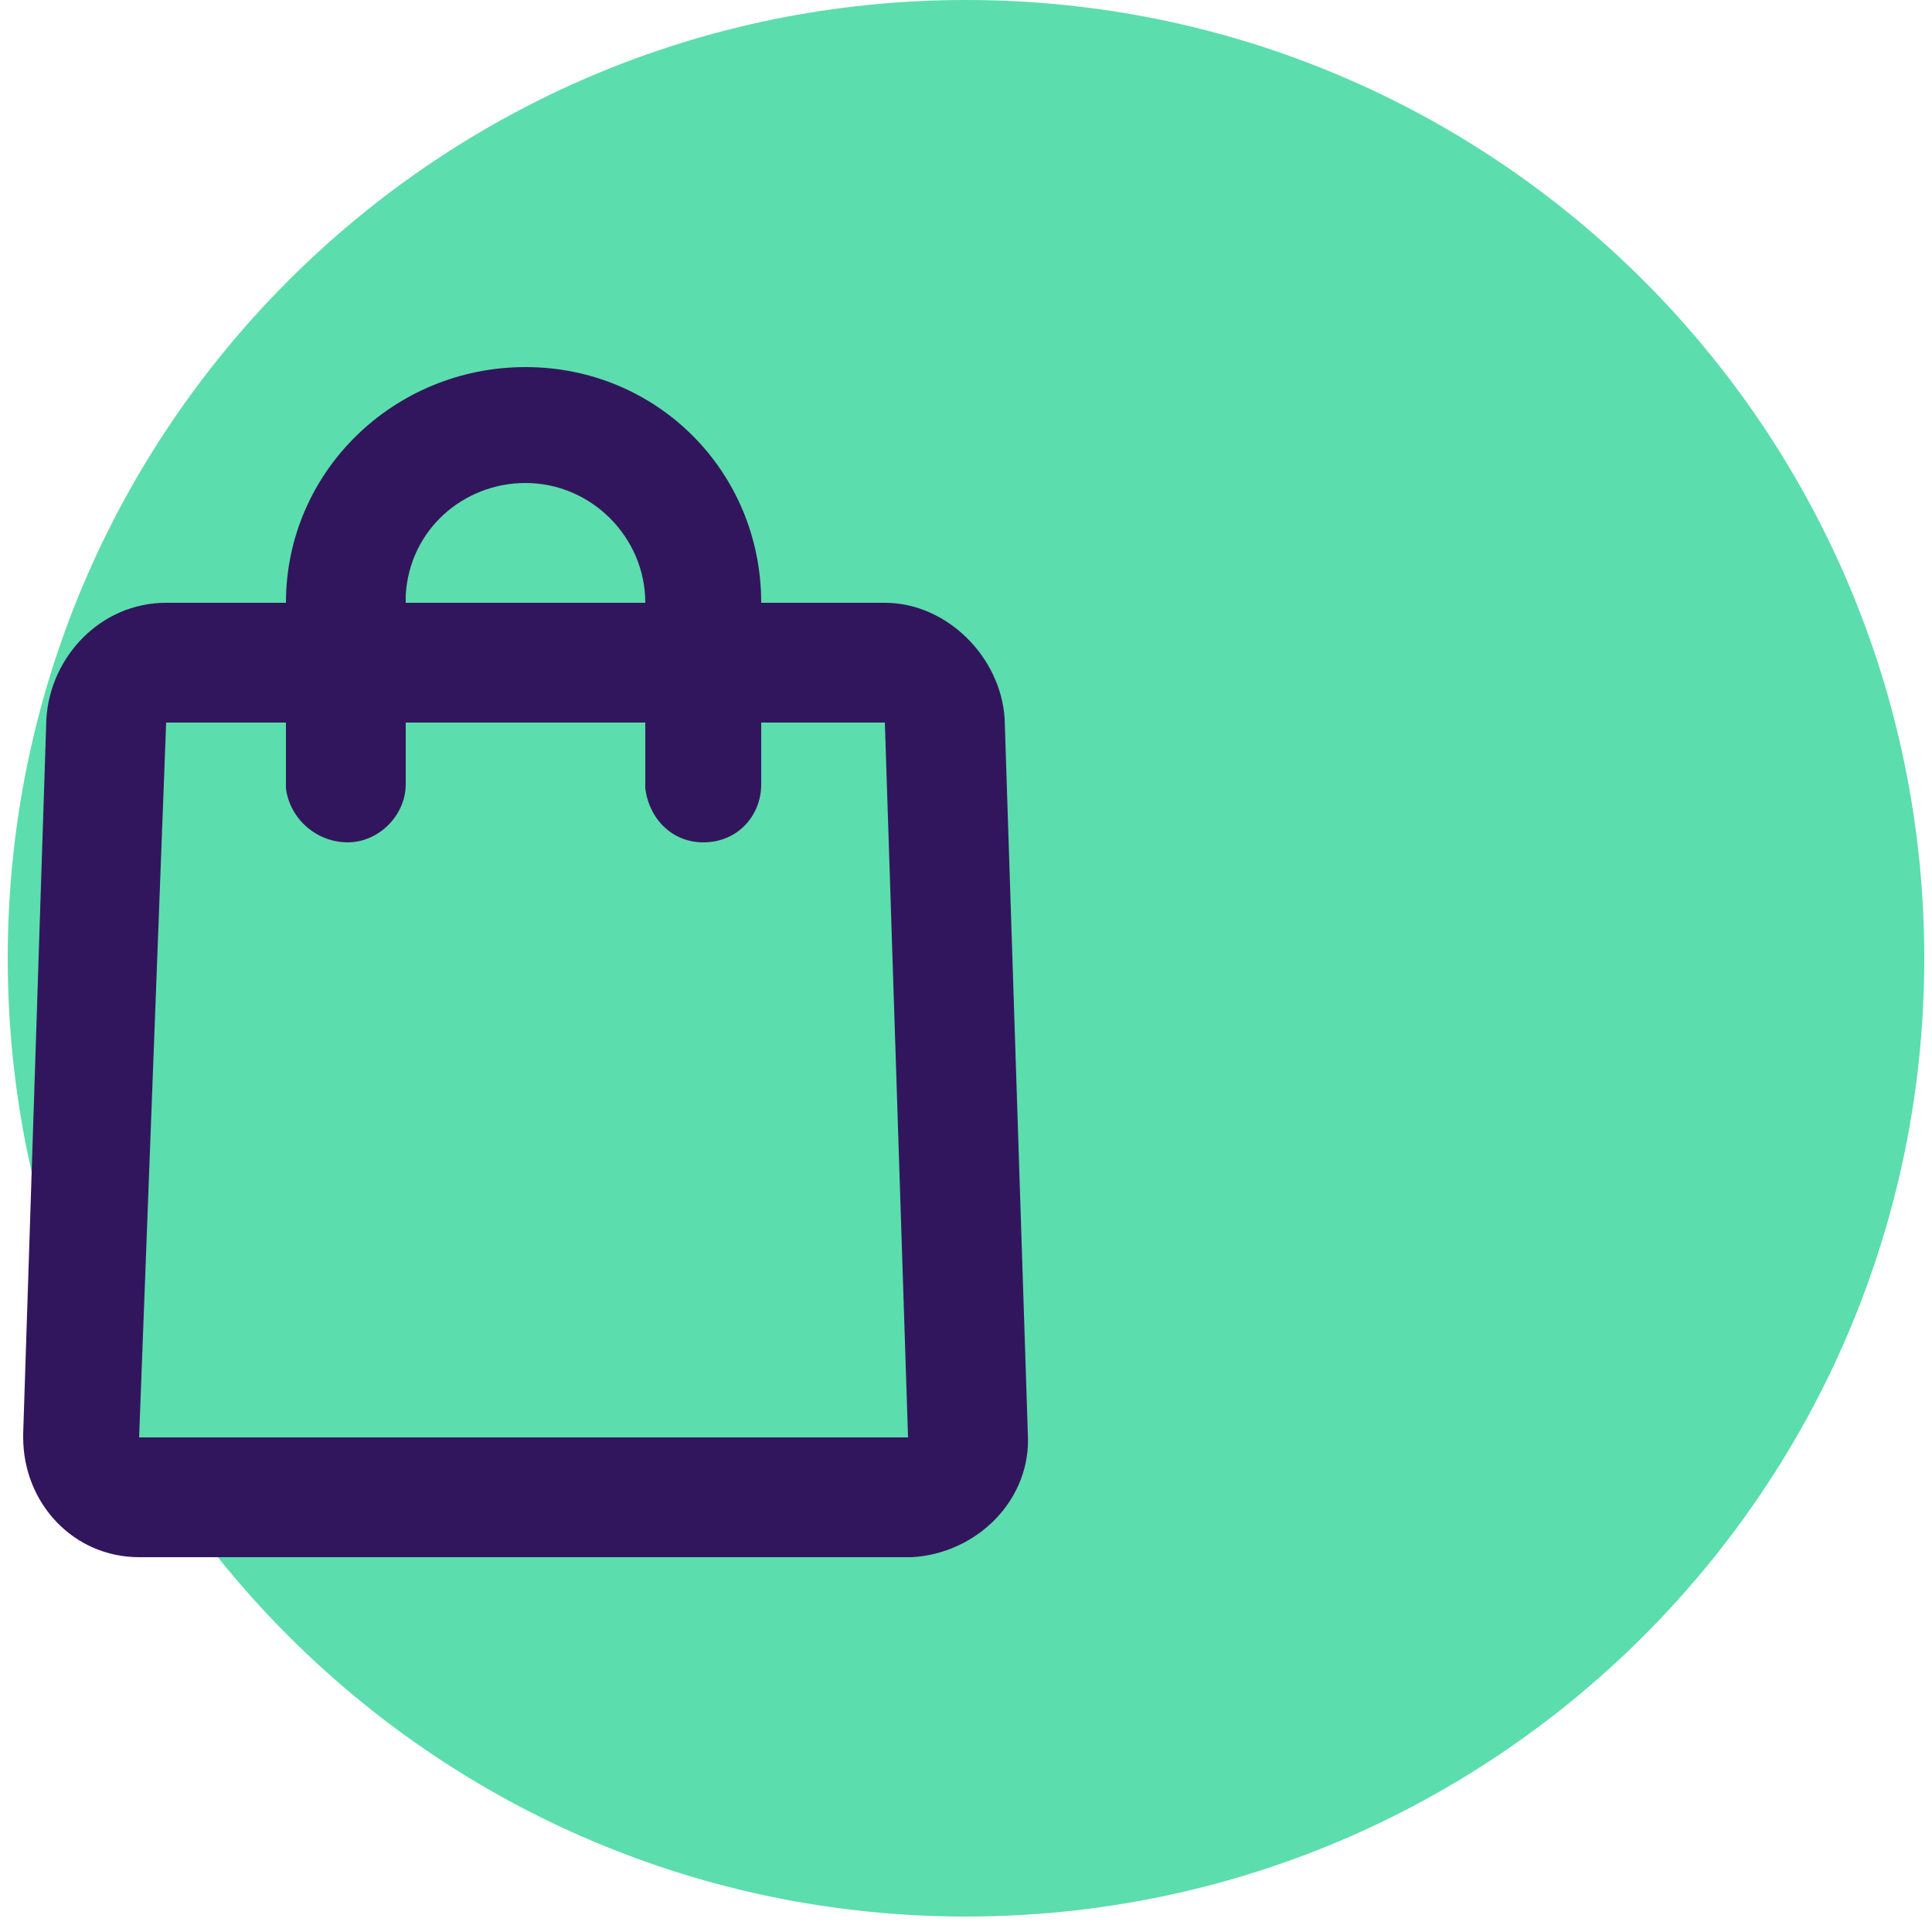 <svg version="1.2" xmlns="http://www.w3.org/2000/svg" viewBox="0 0 50 50" width="50" height="50"><style>.a{fill:#5cddad}.b{fill:#32165d}</style><path class="a" d="m49.8 24.8c0 13.7-11.1 24.8-24.8 24.8-13.7 0-24.8-11.1-24.8-24.8 0-13.7 11.1-24.8 24.8-24.8 13.7 0 24.8 11.1 24.8 24.8z"/><path fill-rule="evenodd" class="b" d="m13.6 9.5c3.4 0 6.1 2.7 6.1 6.1h3.2c1.6 0 3 1.4 3.1 3l0.6 18.5c0.1 1.7-1.3 3.1-3 3.2q0 0-0.1 0h-19.9c-1.7 0-3-1.4-3-3.1q0-0.1 0-0.1l0.6-18.5c0.1-1.6 1.4-3 3.1-3h3.1c0-3.4 2.8-6.1 6.2-6.1zm-6.2 9.2h-3.1l-0.7 18.5h19.9l-0.6-18.5h-3.2v1.6c0 0.8-0.6 1.5-1.5 1.5-0.8 0-1.4-0.6-1.5-1.4v-0.1-1.6h-6.2v1.6c0 0.8-0.7 1.5-1.5 1.5-0.8 0-1.5-0.6-1.6-1.4v-0.1zm6.2-6.2c-1.6 0-3 1.2-3.1 2.9v0.2h6.2c0-1.7-1.4-3.1-3.1-3.1z"/></svg>